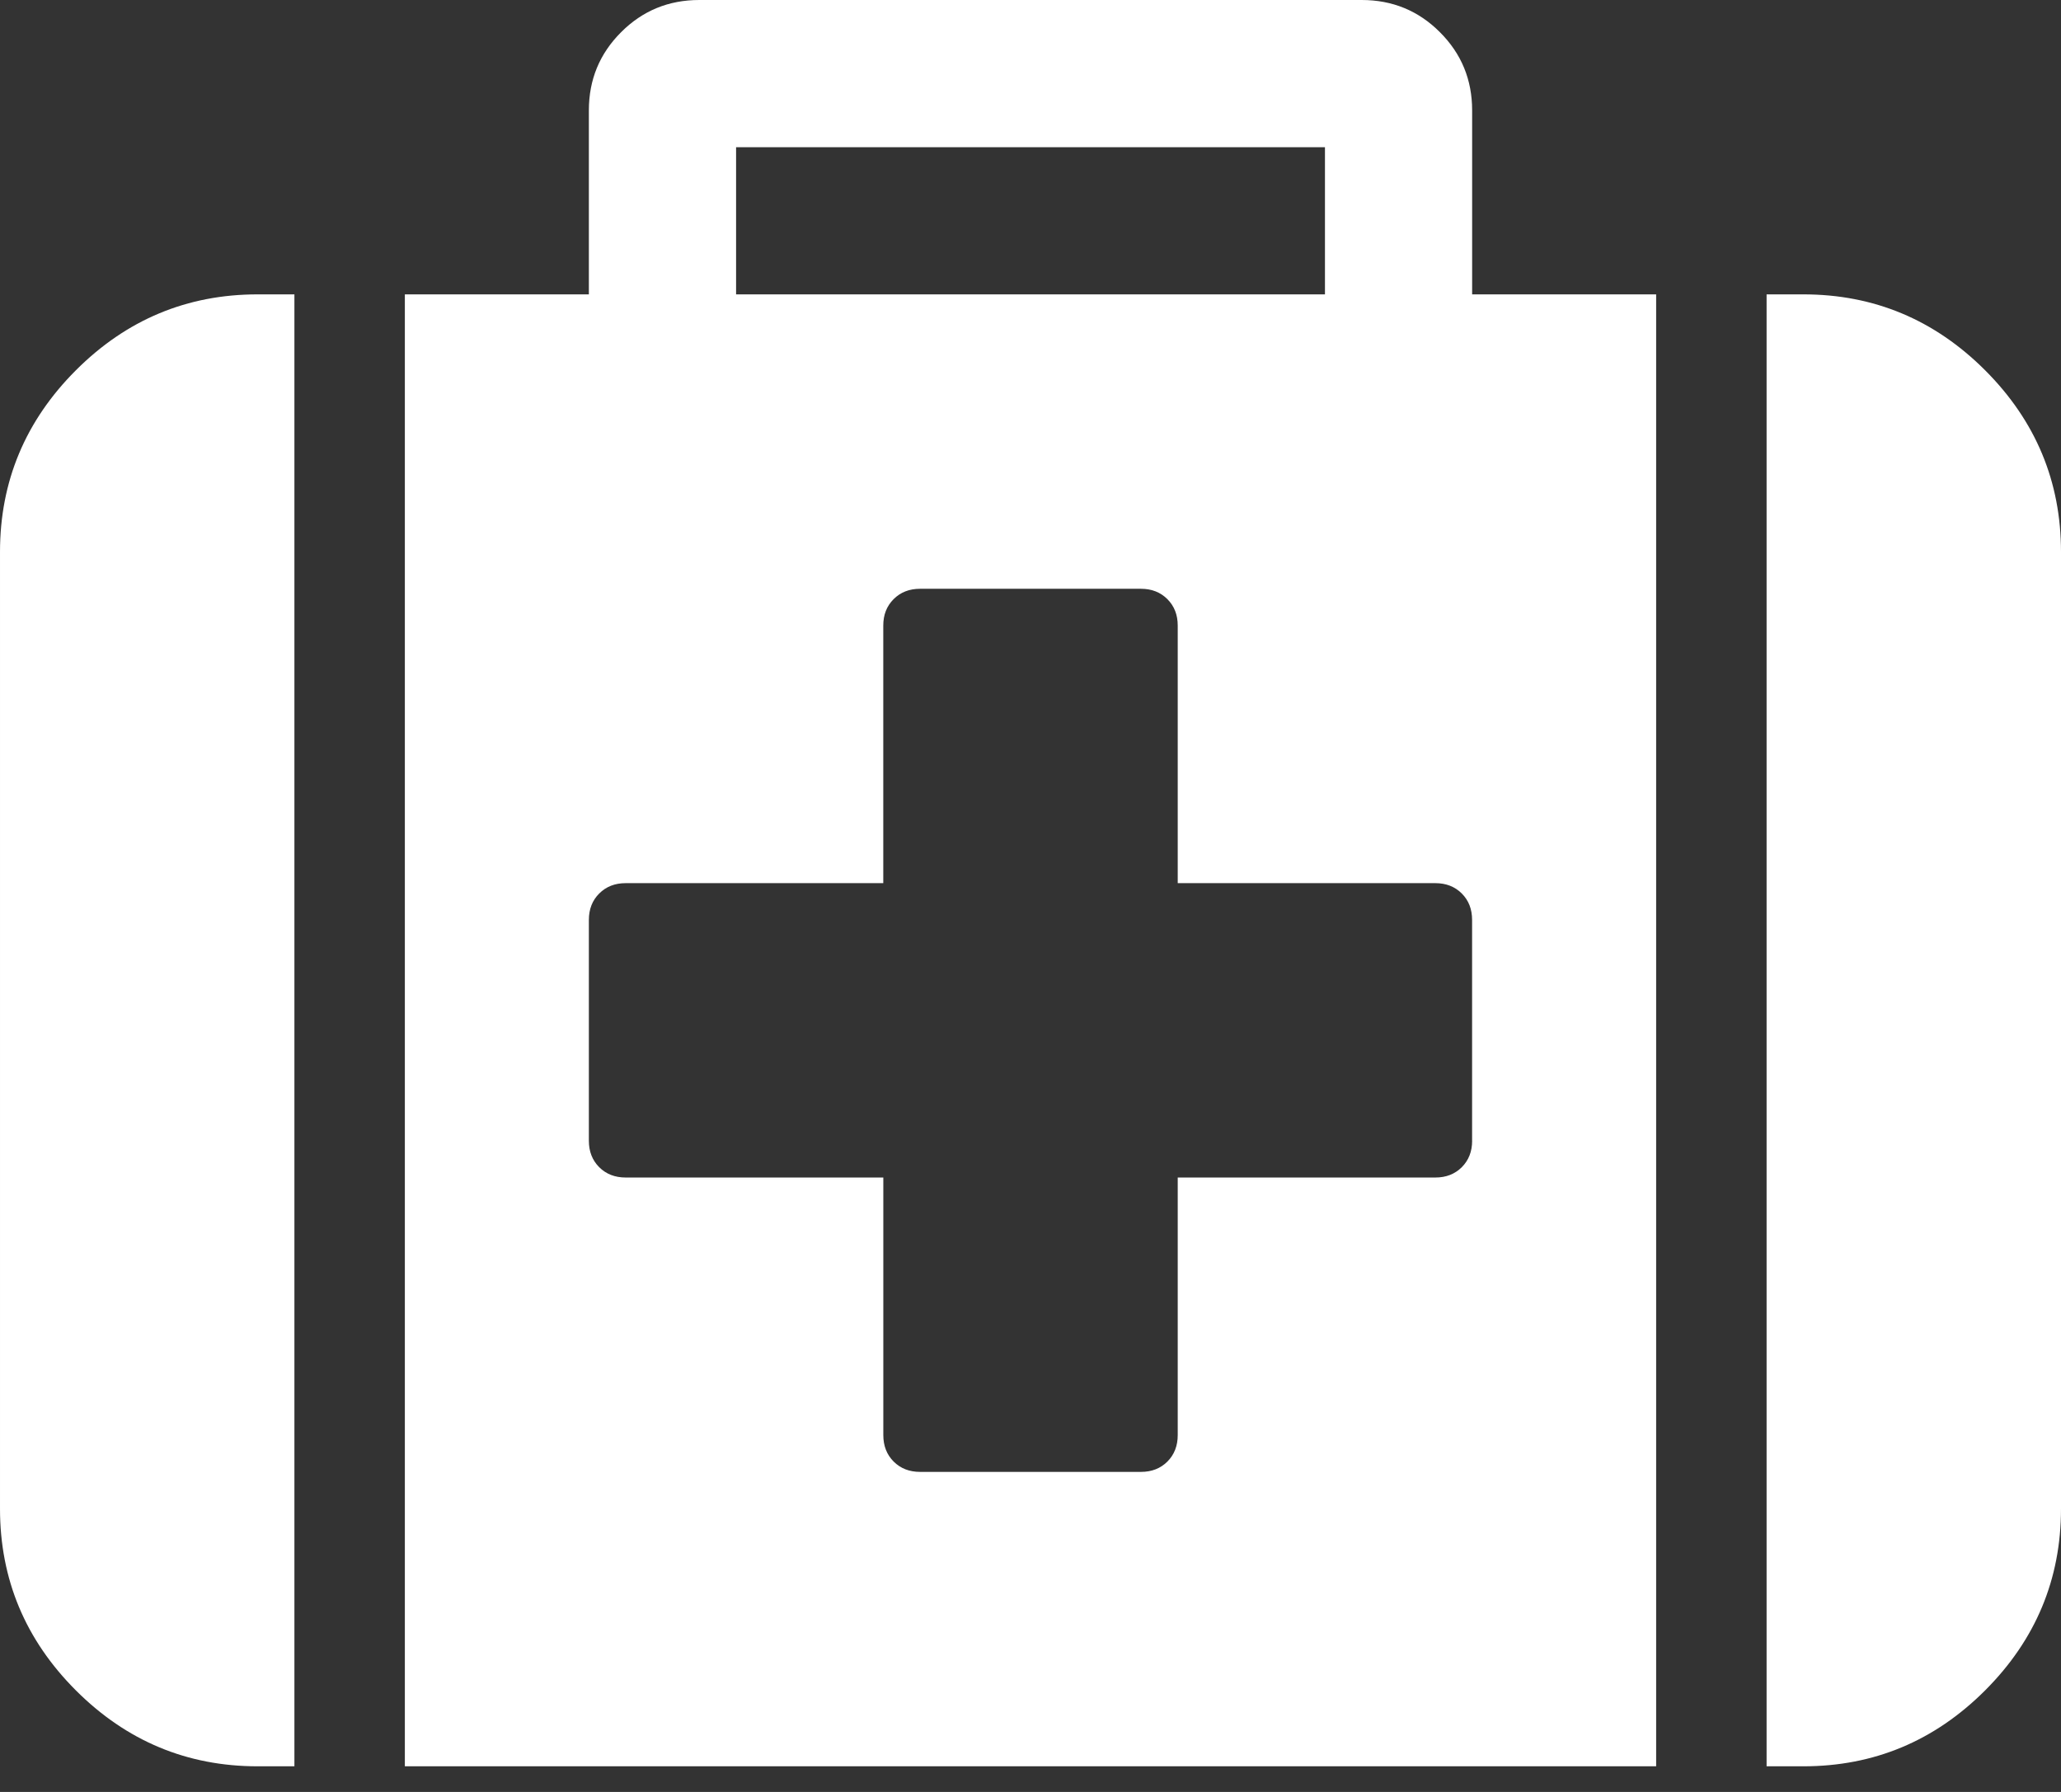 <svg width="46" height="40" viewBox="0 0 46 40" fill="none" xmlns="http://www.w3.org/2000/svg">
<rect x="0" y="0" width="46" height="40" fill="#333333" stroke="none"/>
<path d="M1.694 8.265C0.565 9.395 6.10352e-05 10.747 6.10352e-05 12.321V33.678C6.10352e-05 35.252 0.565 36.604 1.694 37.734C2.824 38.863 4.176 39.428 5.75 39.428H6.571V6.571H5.75C4.175 6.571 2.823 7.136 1.694 8.265Z" fill="white"/>
<path d="M32.857 2.464C32.857 1.78 32.618 1.198 32.138 0.719C31.66 0.239 31.077 0 30.393 0H15.607C14.923 0 14.341 0.239 13.862 0.719C13.383 1.198 13.143 1.779 13.143 2.464V6.571H9.036V39.428H36.964V6.571H32.857V2.464ZM16.429 3.286H29.572V6.571H16.429V3.286ZM32.857 25.464C32.857 25.704 32.78 25.9 32.626 26.055C32.472 26.208 32.276 26.285 32.036 26.285H26.286V32.035C26.286 32.275 26.209 32.472 26.055 32.626C25.902 32.779 25.705 32.856 25.465 32.856H20.536C20.296 32.856 20.1 32.779 19.946 32.626C19.792 32.472 19.715 32.275 19.715 32.035V26.285H13.965C13.725 26.285 13.528 26.208 13.374 26.055C13.22 25.9 13.143 25.704 13.143 25.464V20.536C13.143 20.296 13.22 20.099 13.374 19.945C13.528 19.791 13.725 19.714 13.964 19.714H19.714V13.964C19.714 13.724 19.791 13.528 19.945 13.374C20.099 13.22 20.296 13.143 20.536 13.143H25.465C25.704 13.143 25.901 13.22 26.055 13.374C26.209 13.528 26.286 13.724 26.286 13.964V19.714H32.036C32.275 19.714 32.472 19.791 32.626 19.945C32.78 20.099 32.856 20.295 32.856 20.535V25.464H32.857V25.464Z" fill="white"/>
<path d="M44.306 8.265C43.176 7.136 41.825 6.571 40.25 6.571H39.429V39.428H40.25C41.825 39.428 43.176 38.863 44.306 37.734C45.435 36.604 46 35.252 46 33.678V12.321C46 10.747 45.435 9.395 44.306 8.265Z" fill="white"/>
</svg>
